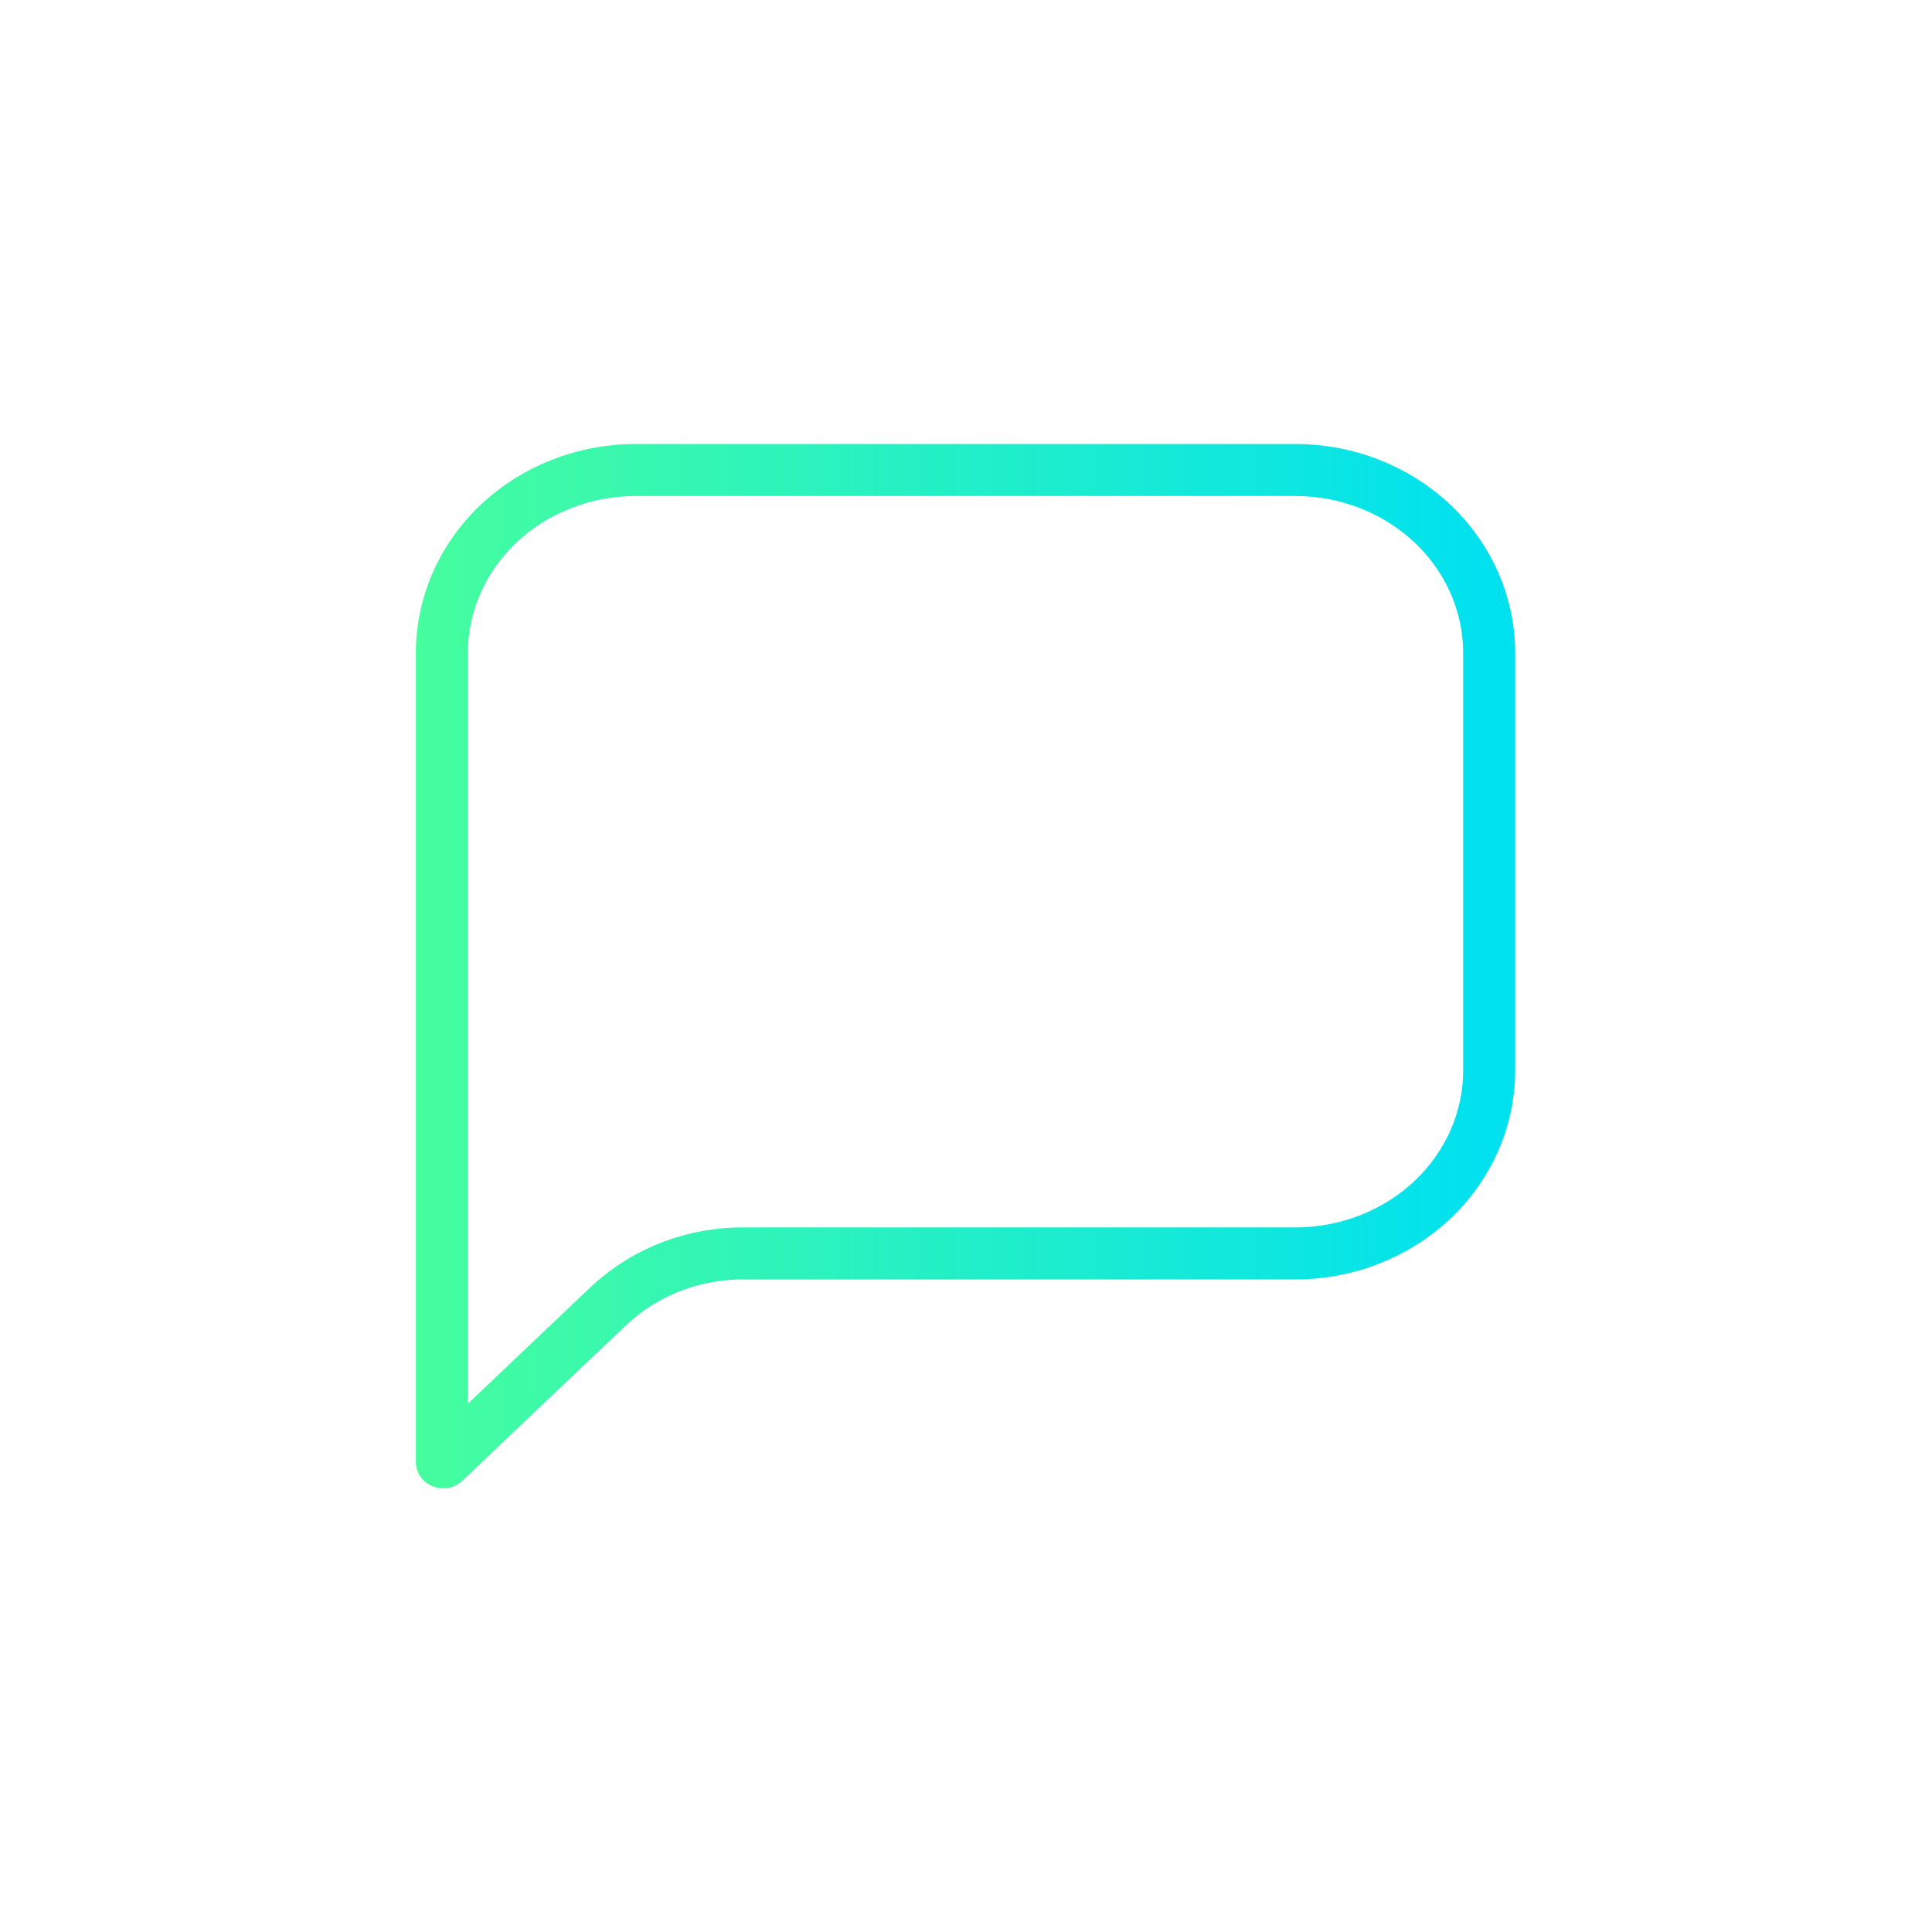 <svg xmlns="http://www.w3.org/2000/svg" width="1114" height="1114" viewBox="0 0 1114 1114" fill="none"><path d="M256.398 842.782C256.33 842.846 256.264 842.911 256.198 842.976C256.185 842.988 256.127 843.039 256.007 843.088C255.895 843.134 255.753 843.167 255.592 843.173C255.186 843.163 254.911 843.013 254.79 842.913V376.435C254.79 348.727 266.369 321.989 287.252 302.149C308.161 282.285 336.678 271 366.563 271H746.883C776.768 271 805.285 282.285 826.194 302.149C847.077 321.989 858.656 348.727 858.656 376.435V617.304C858.656 645.012 847.077 671.75 826.194 691.589C805.285 711.453 776.768 722.739 746.883 722.739H430.08C415.673 722.495 401.342 724.96 387.906 730.006C374.425 735.07 362.086 742.642 351.624 752.319C351.575 752.365 351.526 752.41 351.478 752.456L256.398 842.782Z" stroke="url(#paint0_linear_1129_11)" stroke-width="30" stroke-linejoin="round"></path><defs><linearGradient id="paint0_linear_1129_11" x1="955.102" y1="557.54" x2="179.093" y2="557.54" gradientUnits="userSpaceOnUse"><stop offset="0.121" stop-color="#00E1F0"></stop><stop offset="0.958" stop-color="#49FF9B"></stop></linearGradient></defs></svg>